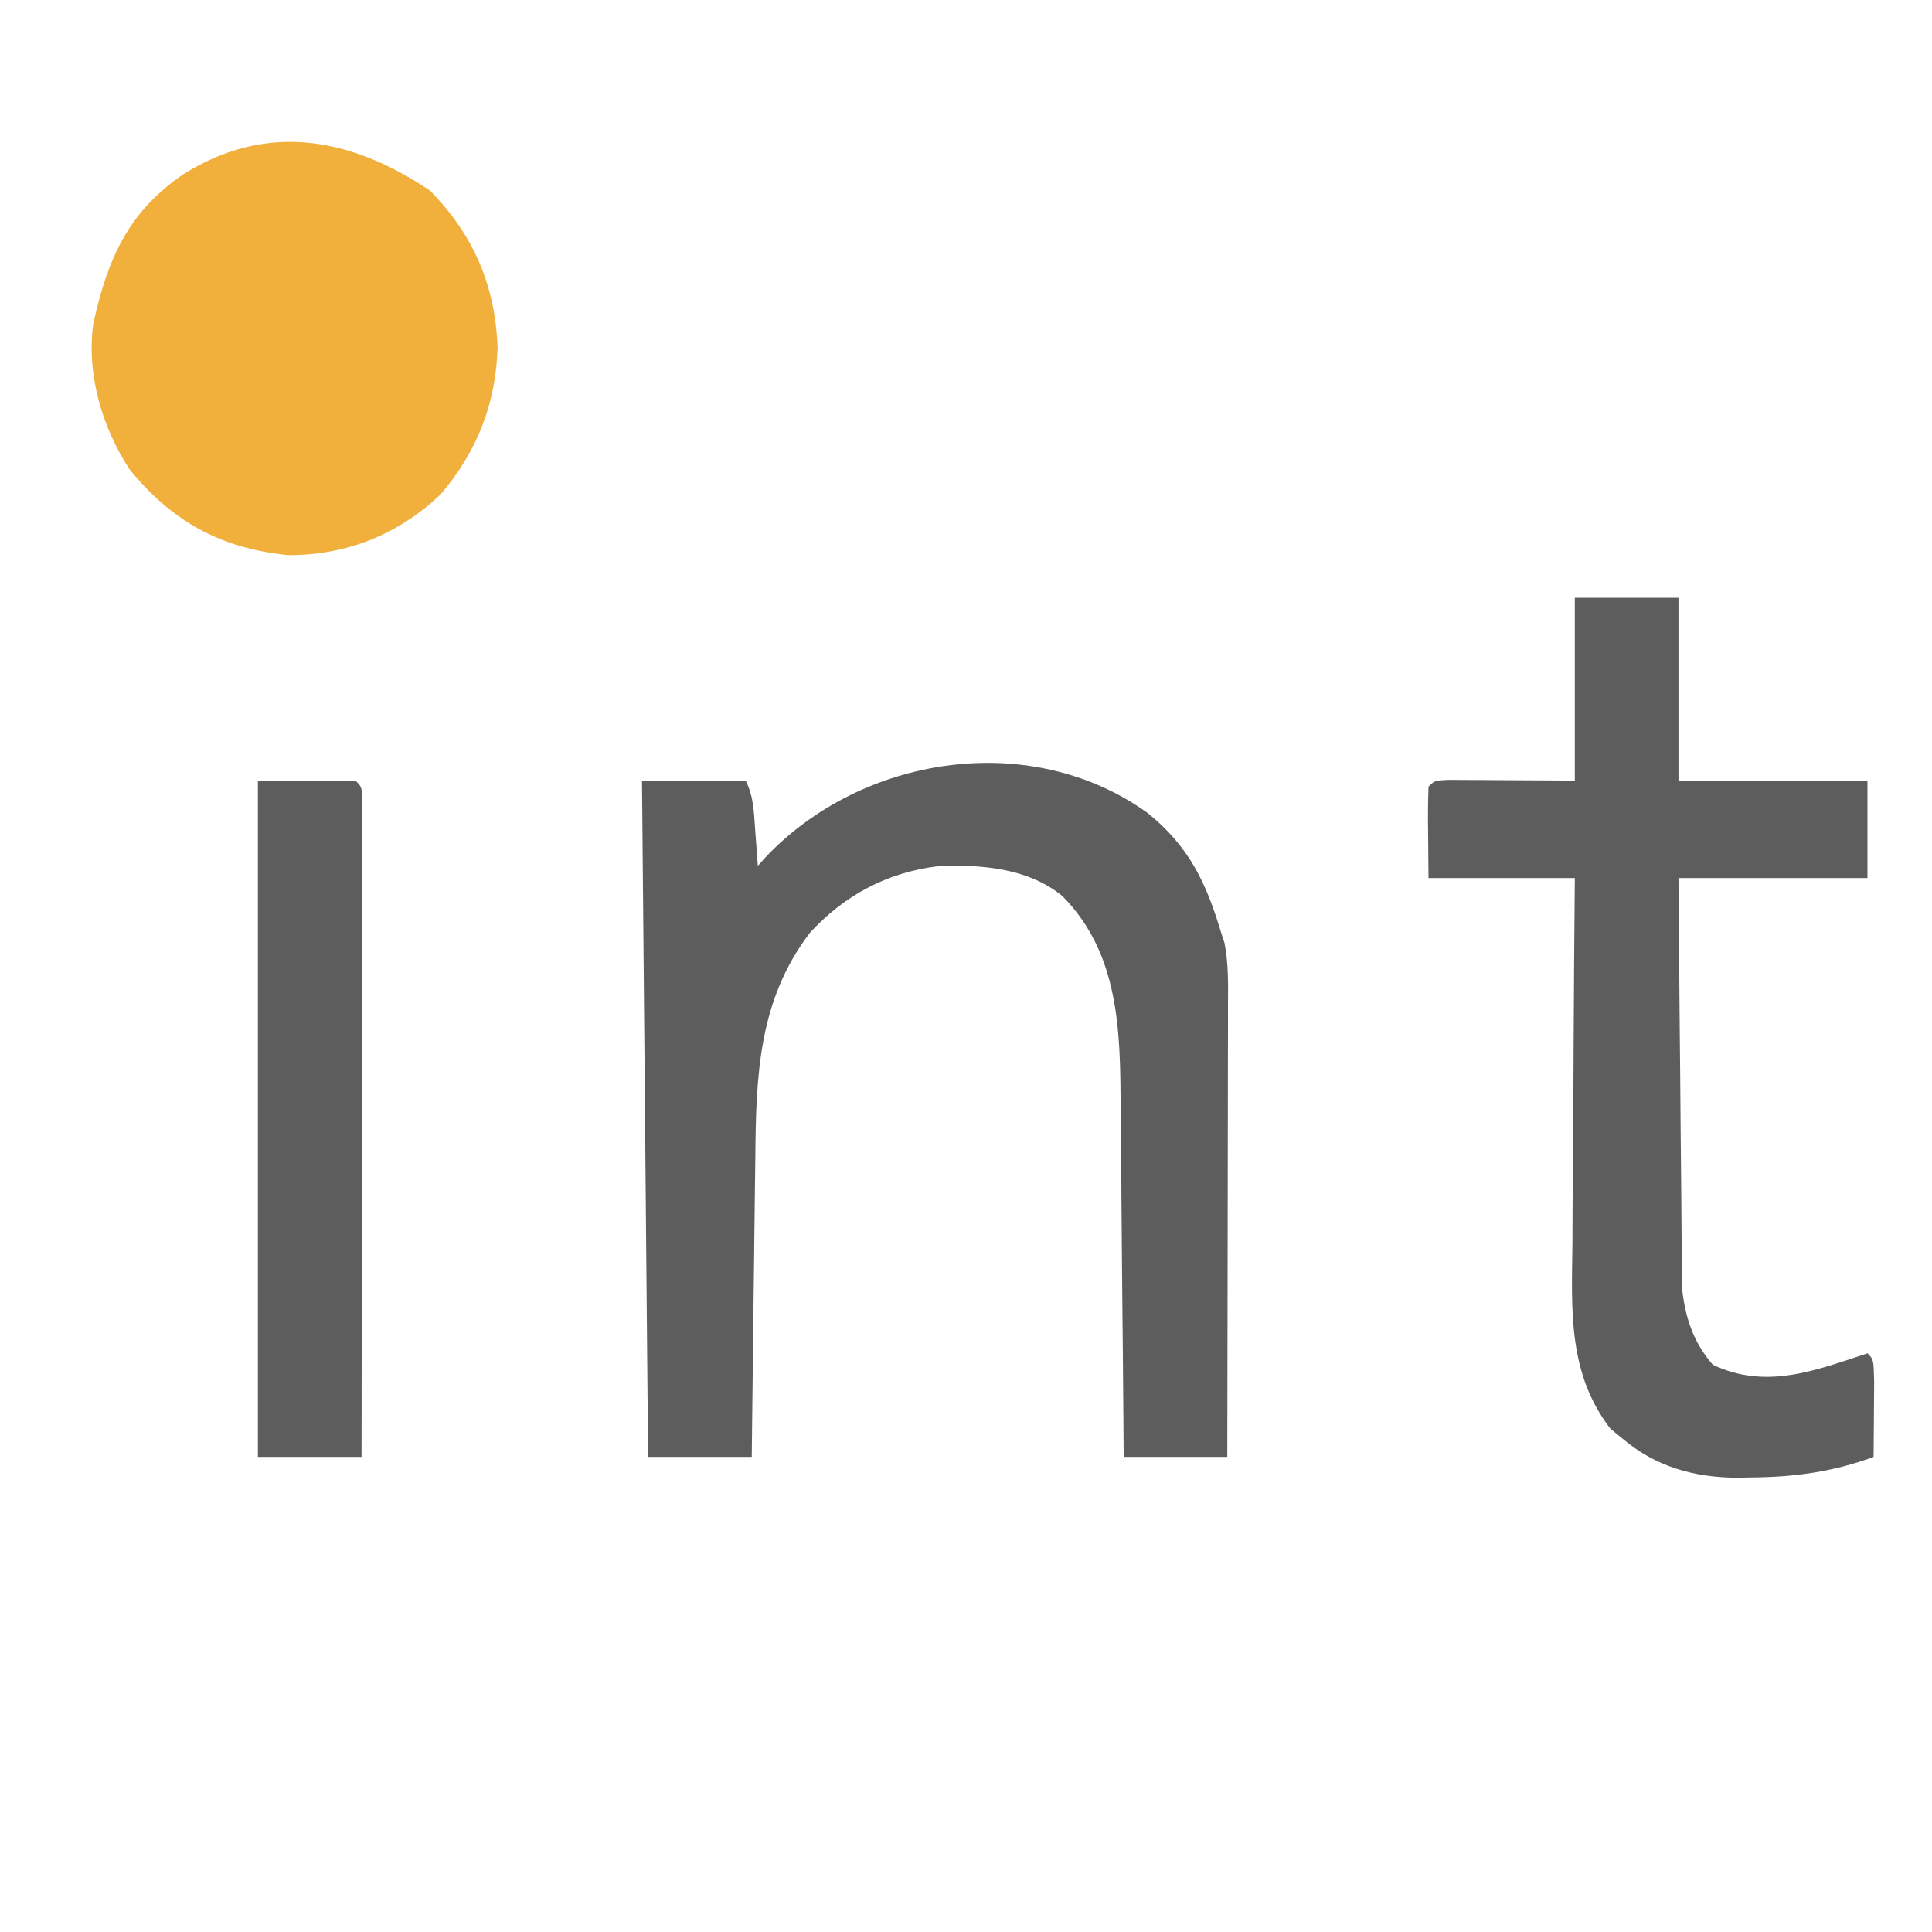 <svg xmlns="http://www.w3.org/2000/svg" xmlns:xlink="http://www.w3.org/1999/xlink" width="512" zoomAndPan="magnify" viewBox="0 0 384 384" height="512" preserveAspectRatio="xMidYMid meet" version="1.2"><g id="83c7504837"><path style=" stroke:none;fill-rule:nonzero;fill:#5d5d5d;fill-opacity:1;" d="M 228.137 161.621 C 236.332 168.27 239.723 175.375 242.723 185.422 C 243.047 186.418 243.047 186.418 243.379 187.434 C 244.195 191.586 244.094 195.715 244.07 199.934 C 244.074 200.902 244.074 201.871 244.074 202.867 C 244.07 206.066 244.062 209.266 244.055 212.461 C 244.051 214.68 244.051 216.902 244.047 219.121 C 244.043 224.957 244.031 230.797 244.02 236.633 C 244.004 242.59 244 248.551 243.992 254.508 C 243.98 266.195 243.961 277.883 243.934 289.57 C 237.137 289.57 230.34 289.57 223.336 289.57 C 223.316 287.004 223.297 284.441 223.281 281.797 C 223.219 273.27 223.137 264.742 223.047 256.219 C 222.996 251.055 222.945 245.891 222.914 240.727 C 222.883 235.73 222.832 230.738 222.773 225.742 C 222.754 223.852 222.738 221.957 222.73 220.062 C 222.664 204.879 222.48 189.613 211.215 178.156 C 204.465 172.531 194.879 171.754 186.375 172.176 C 176.301 173.414 167.816 177.949 160.965 185.414 C 150.711 198.852 150.262 213.902 150.125 230.203 C 150.102 231.922 150.078 233.641 150.055 235.363 C 149.992 239.852 149.941 244.336 149.898 248.824 C 149.848 253.422 149.789 258.016 149.727 262.609 C 149.609 271.598 149.508 280.582 149.414 289.57 C 142.617 289.57 135.816 289.57 128.812 289.57 C 128.414 245.211 128.016 200.852 127.602 155.145 C 134.398 155.145 141.199 155.145 148.203 155.145 C 149.84 158.418 149.824 161.344 150.098 164.984 C 150.25 166.977 150.25 166.977 150.402 169.008 C 150.477 170.027 150.551 171.047 150.625 172.102 C 151.098 171.574 151.57 171.047 152.055 170.5 C 171.203 150.129 204.875 144.852 228.137 161.621 Z M 228.137 161.621 "/><path style=" stroke:none;fill-rule:nonzero;fill:#5d5d5d;fill-opacity:1;" d="M 313.008 118.816 C 319.805 118.816 326.605 118.816 333.609 118.816 C 333.609 130.805 333.609 142.793 333.609 155.145 C 346.004 155.145 358.402 155.145 371.172 155.145 C 371.172 161.539 371.172 167.934 371.172 174.523 C 358.777 174.523 346.379 174.523 333.609 174.523 C 333.719 189.598 333.719 189.598 333.859 204.672 C 333.926 210.824 333.988 216.977 334.027 223.129 C 334.059 228.094 334.109 233.055 334.168 238.02 C 334.188 239.906 334.203 241.797 334.211 243.688 C 334.223 246.34 334.258 248.996 334.297 251.652 C 334.316 253.914 334.316 253.914 334.336 256.223 C 334.984 261.957 336.57 266.809 340.426 271.254 C 351 276.258 360.762 272.43 371.172 268.984 C 372.387 270.195 372.387 270.195 372.504 274.551 C 372.496 276.352 372.48 278.156 372.461 279.957 C 372.457 280.875 372.449 281.797 372.445 282.742 C 372.43 285.02 372.41 287.293 372.387 289.57 C 364.262 292.574 356.52 293.594 347.922 293.656 C 347.016 293.676 346.109 293.691 345.176 293.707 C 336.637 293.641 328.988 291.492 322.398 285.863 C 321.645 285.25 320.887 284.633 320.109 284.004 C 311.586 272.996 312.367 260.348 312.535 247.137 C 312.543 245.035 312.551 242.938 312.555 240.836 C 312.574 235.344 312.621 229.855 312.676 224.363 C 312.723 218.746 312.746 213.129 312.77 207.508 C 312.824 196.512 312.906 185.52 313.008 174.523 C 303.41 174.523 293.812 174.523 283.926 174.523 C 283.898 171.551 283.875 168.578 283.848 165.516 C 283.836 164.578 283.828 163.641 283.816 162.676 C 283.805 160.57 283.863 158.461 283.926 156.355 C 285.137 155.145 285.137 155.145 287.832 155.008 C 288.992 155.016 290.156 155.02 291.352 155.027 C 292.48 155.031 293.609 155.035 294.77 155.039 C 296.938 155.055 296.938 155.055 299.148 155.07 C 303.723 155.094 308.297 155.121 313.008 155.145 C 313.008 143.156 313.008 131.168 313.008 118.816 Z M 313.008 118.816 "/><path style=" stroke:none;fill-rule:nonzero;fill:#f1b03c;fill-opacity:1;" d="M 85.492 37.902 C 94.176 46.781 98.418 56.738 98.898 69.012 C 98.605 80.16 94.832 89.727 87.613 98.227 C 79.152 106.246 68.984 110.34 57.316 110.34 C 43.957 109.008 34.328 103.75 25.812 93.383 C 20.258 84.914 17.184 74.441 18.539 64.32 C 21.34 51.645 25.371 42.285 36.188 34.801 C 52.934 24.121 69.727 27.301 85.492 37.902 Z M 85.492 37.902 "/><path style=" stroke:none;fill-rule:nonzero;fill:#5d5d5d;fill-opacity:1;" d="M 51.258 155.145 C 57.656 155.145 64.055 155.145 70.648 155.145 C 71.859 156.355 71.859 156.355 72.008 158.586 C 72.008 160.059 72.008 160.059 72.004 161.559 C 72.008 162.684 72.008 163.805 72.012 164.961 C 72.004 166.203 72 167.445 71.996 168.723 C 71.996 170.023 71.996 171.324 71.996 172.66 C 71.996 176.98 71.988 181.297 71.977 185.617 C 71.977 188.602 71.973 191.586 71.973 194.57 C 71.969 202.445 71.957 210.32 71.941 218.191 C 71.93 226.223 71.926 234.25 71.918 242.277 C 71.906 258.043 71.883 273.805 71.859 289.57 C 65.062 289.57 58.262 289.57 51.258 289.57 C 51.258 245.211 51.258 200.852 51.258 155.145 Z M 51.258 155.145 "/></g></svg>